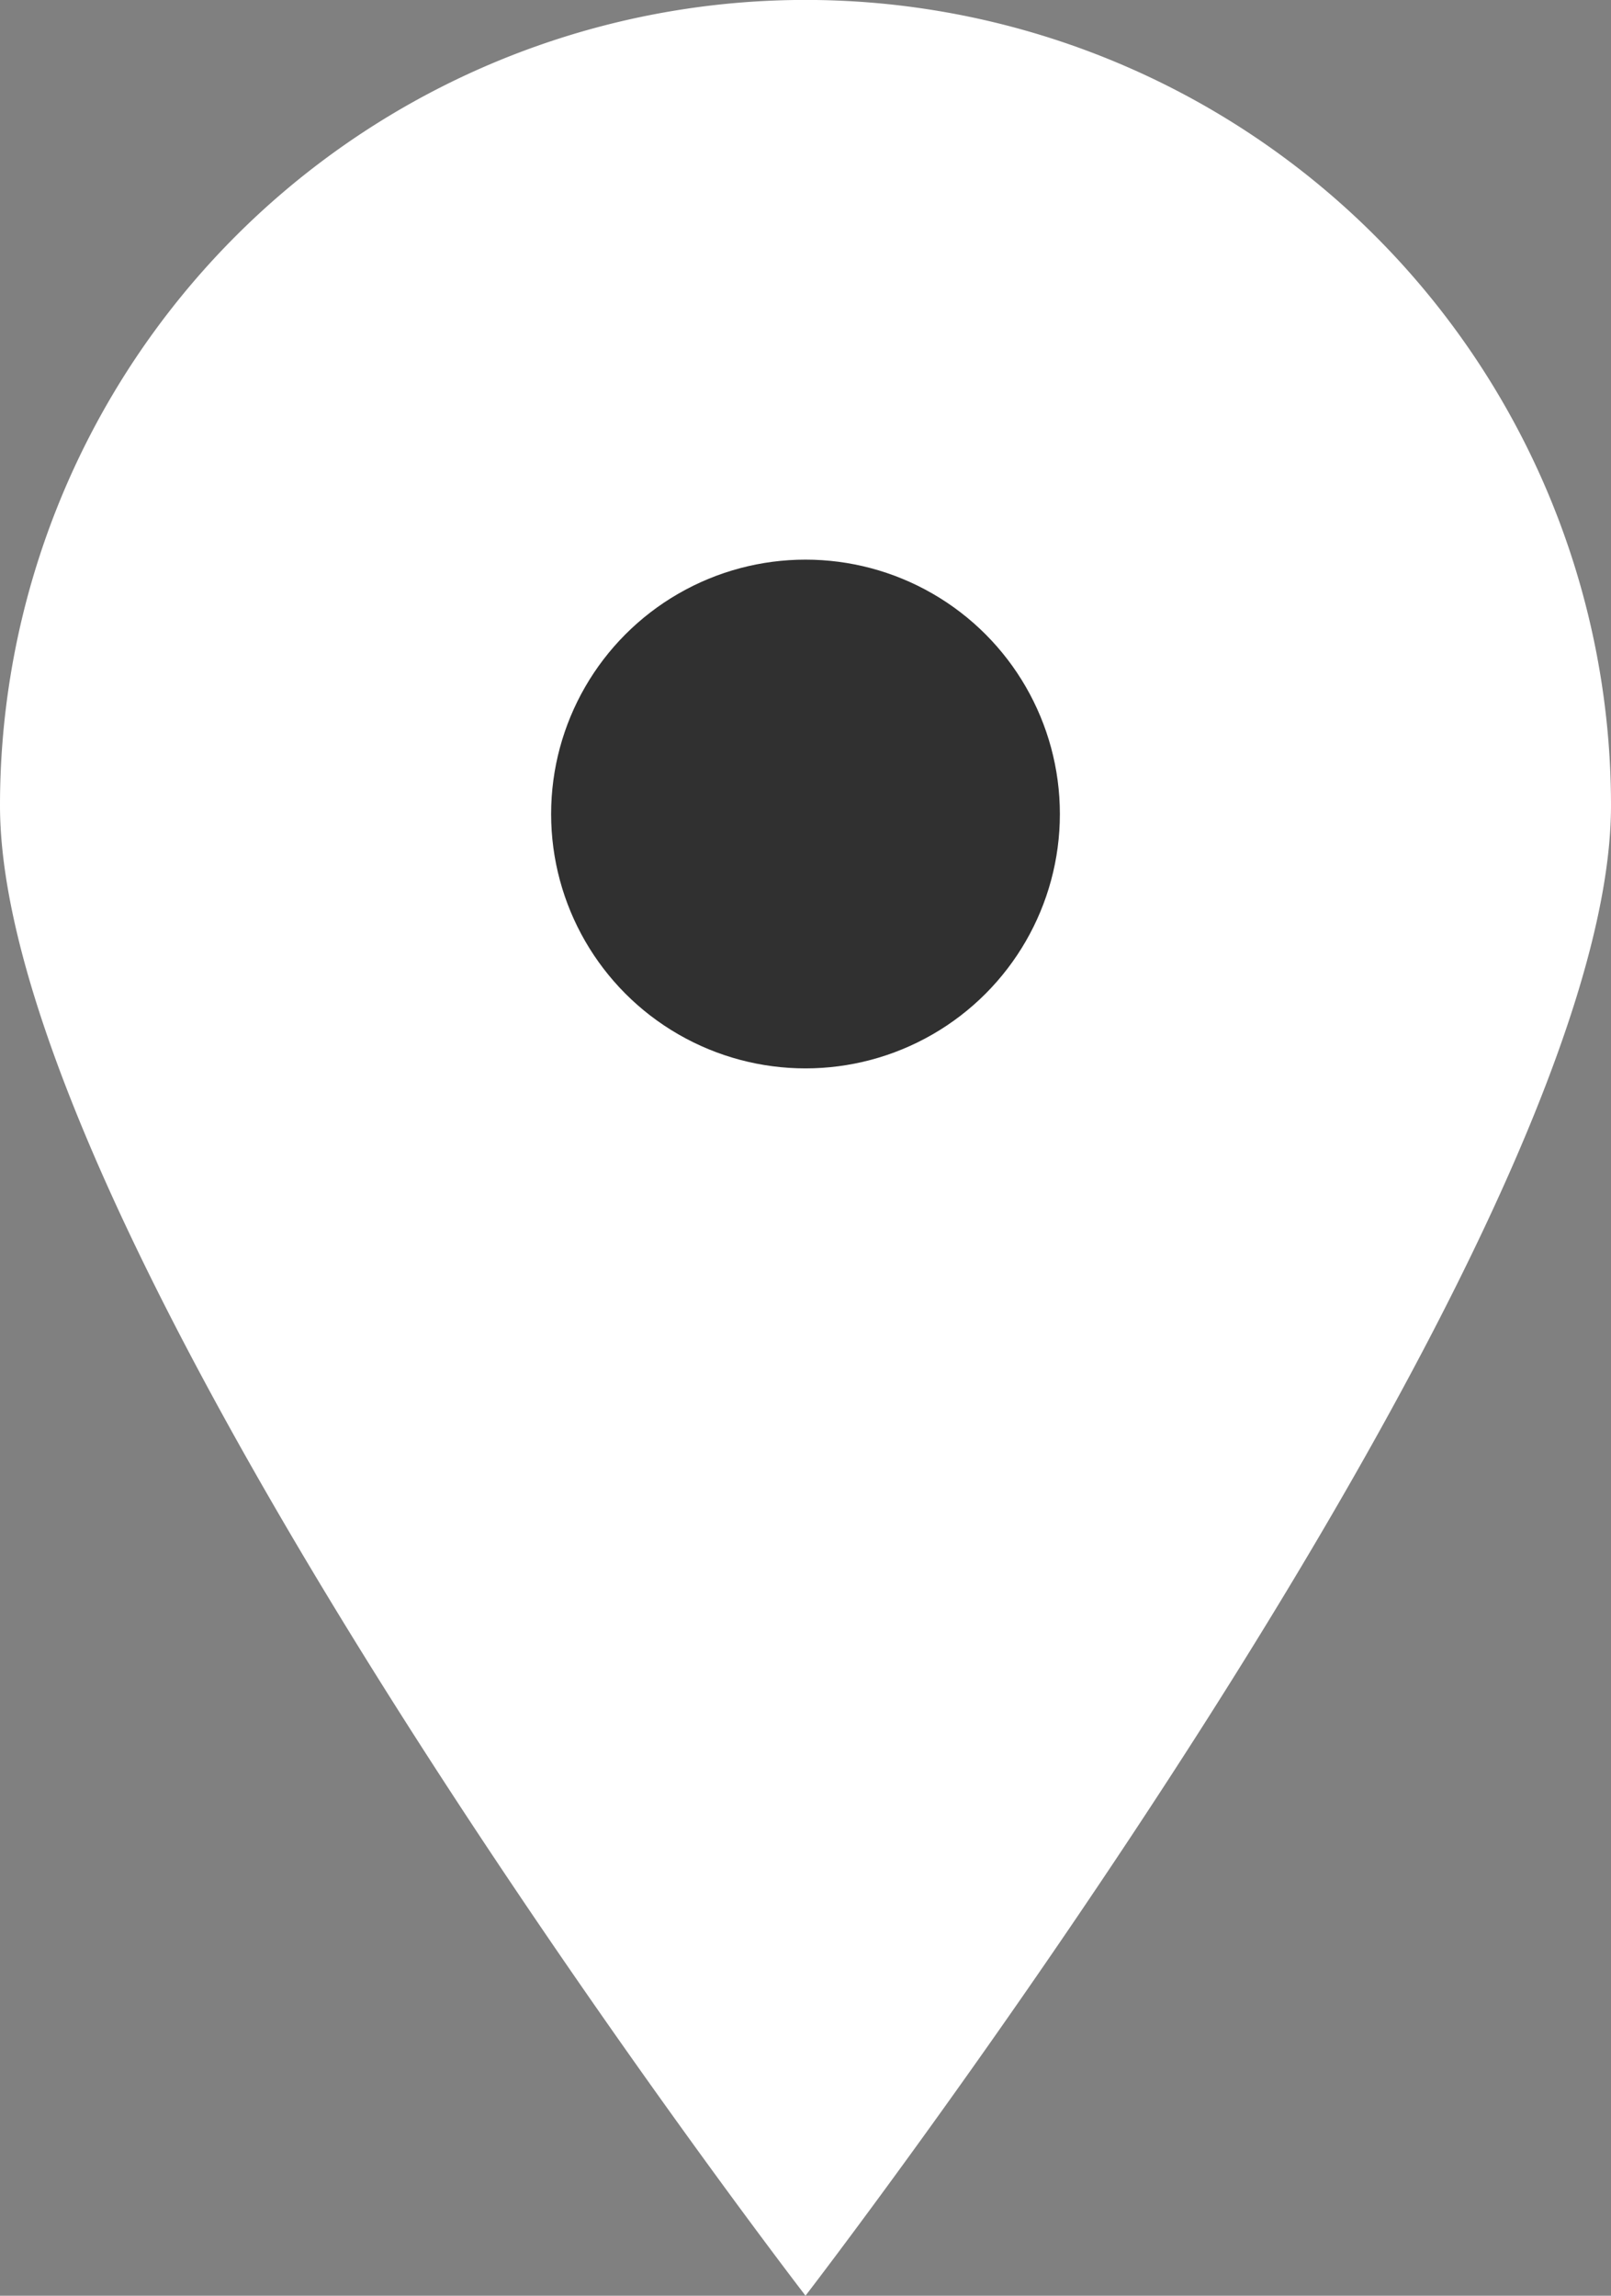 <svg xmlns="http://www.w3.org/2000/svg" width="49.588" height="70.665" viewBox="0 0 49.588 70.665">
  <rect x="0" y="0" width="49.588" height="70.665" fill="#808080" stroke="none"/>
  <g id="Group_38" data-name="Group 38" transform="translate(-1044.477 -836.908)">
    <path id="Path_26" data-name="Path 26" d="M1094.065,861.7c0,13.7-24.794,45.871-24.794,45.871s-24.794-32.175-24.794-45.871a24.794,24.794,0,0,1,49.588,0Z" transform="translate(0 0)" fill="#fff" fill-rule="evenodd"/>
    <circle id="Ellipse_21" data-name="Ellipse 21" cx="7.83" cy="7.83" r="7.83" transform="translate(1061.441 854.134)" fill="#303030"/>
  </g>
</svg>
